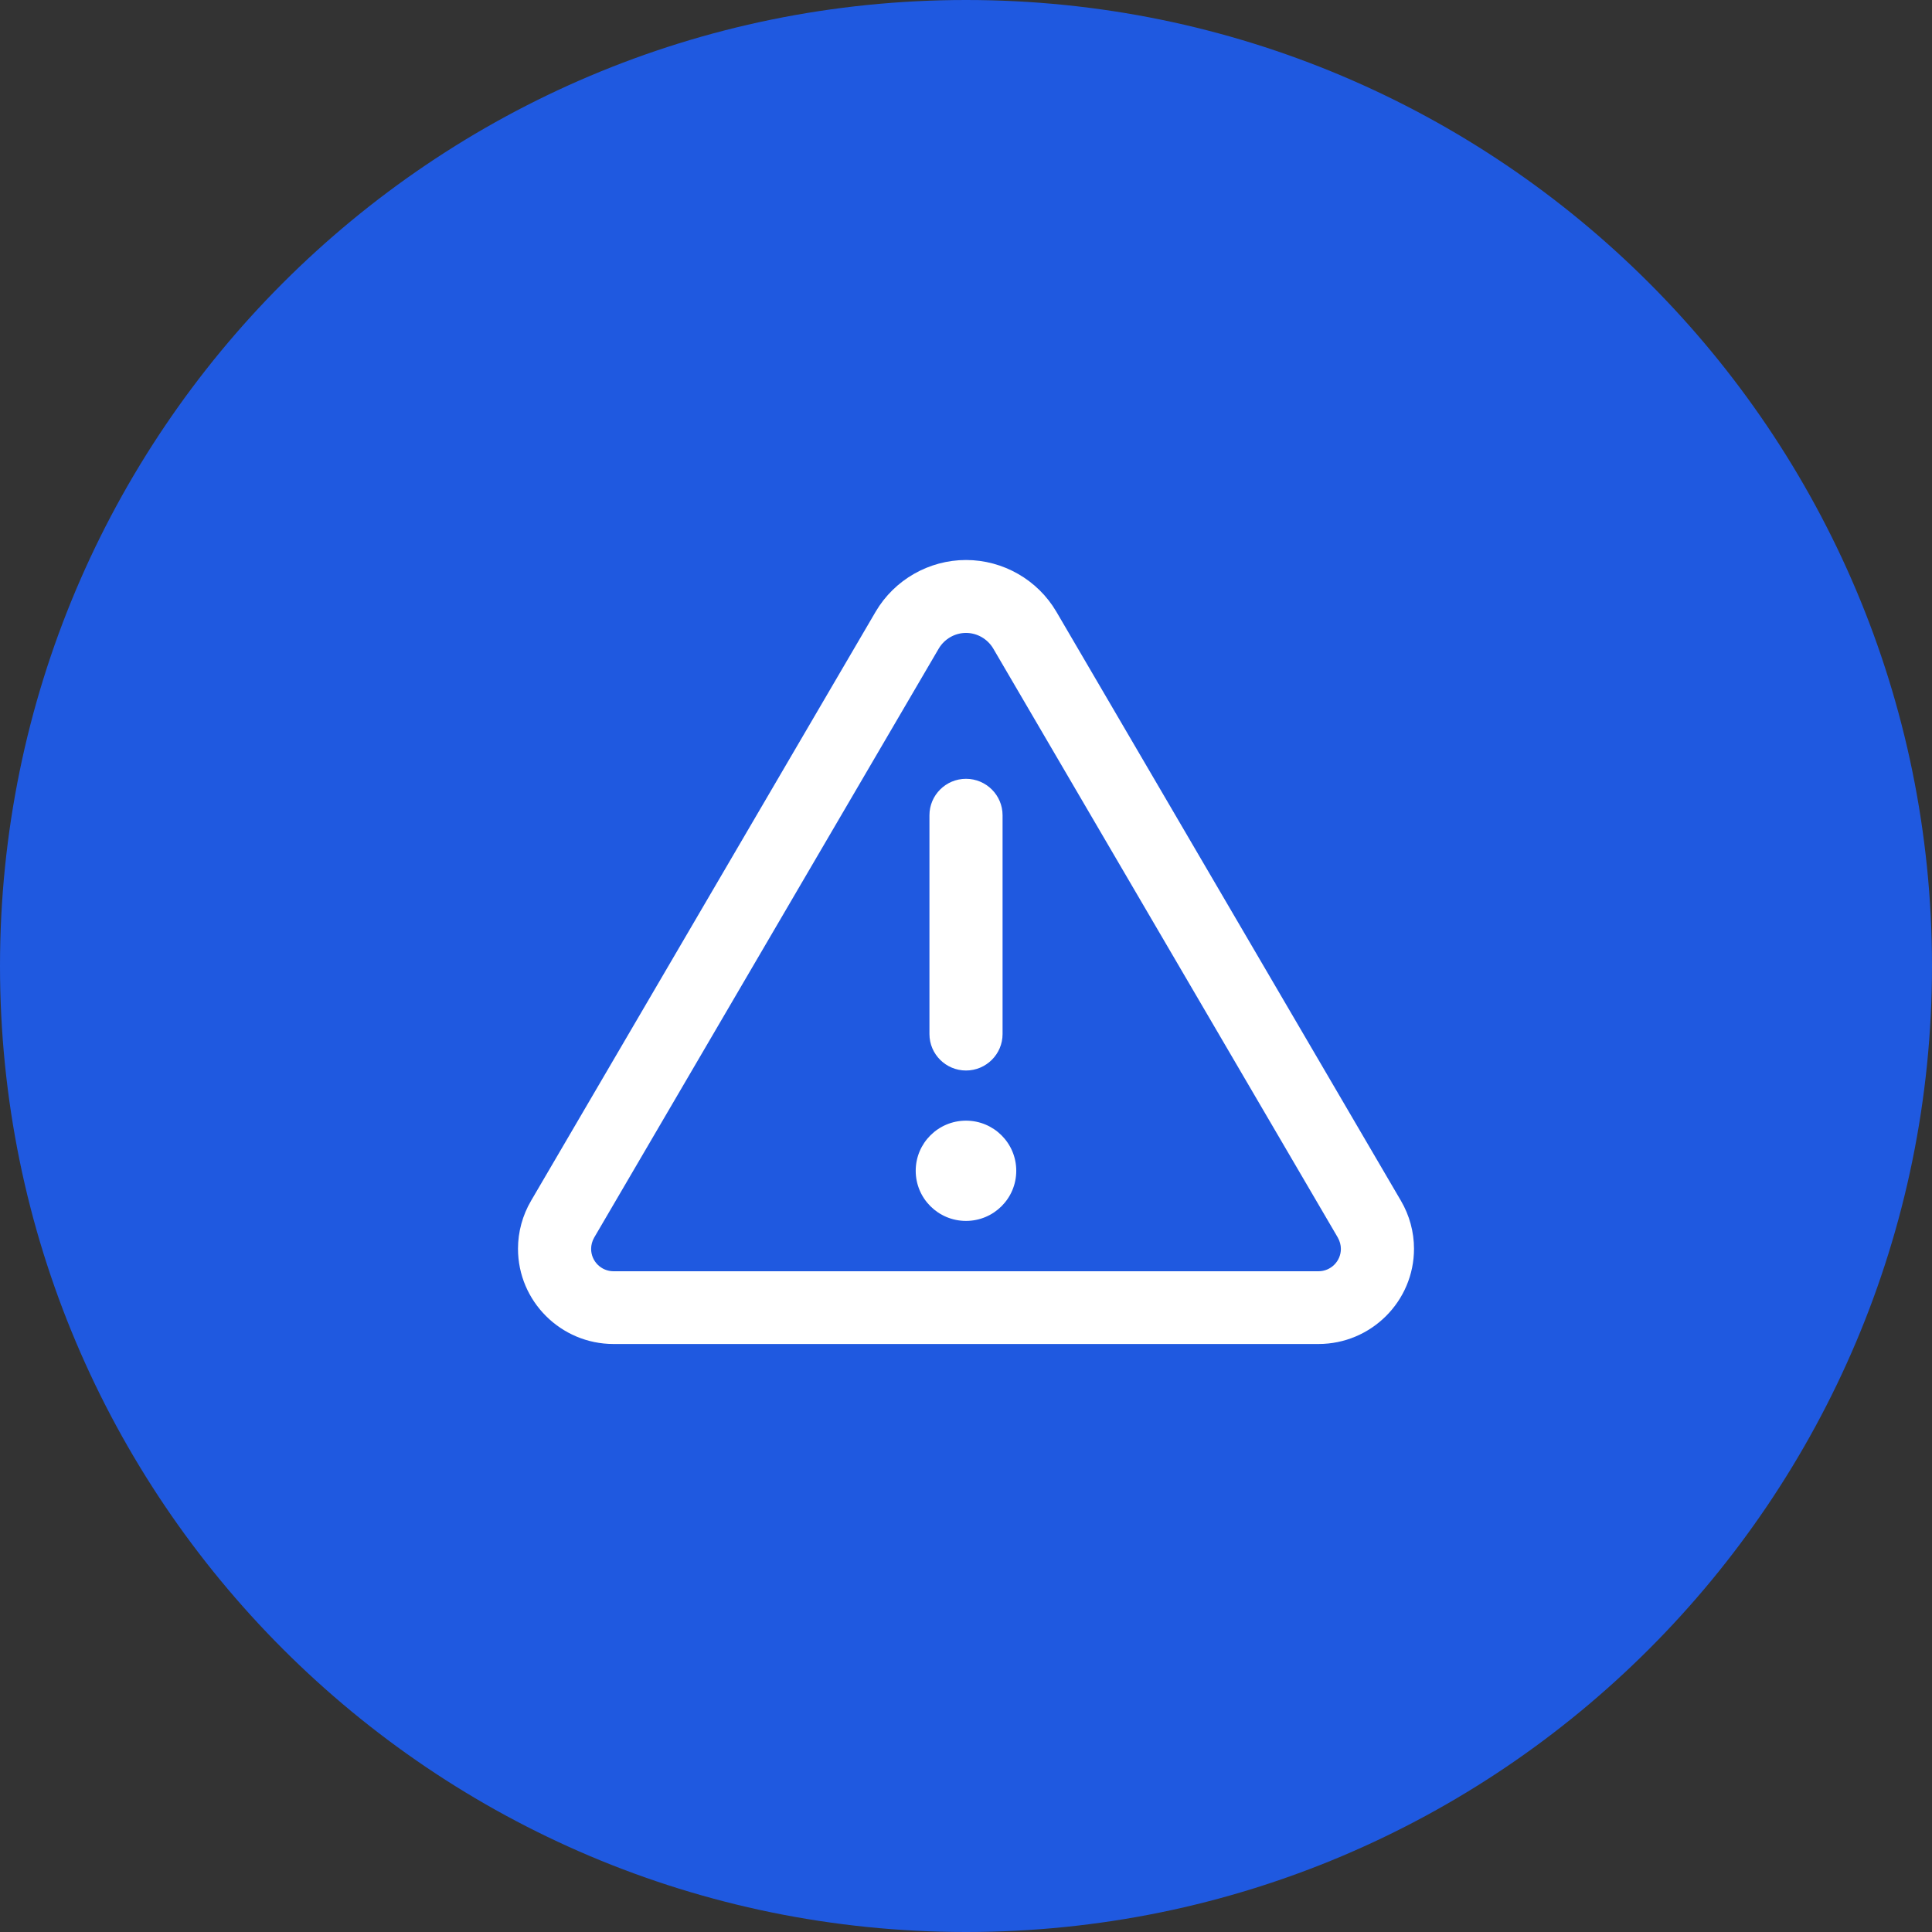 <svg xmlns="http://www.w3.org/2000/svg" width="138" height="138" viewBox="0 0 138 138" fill="none"><rect x="0" y="0" width="138" height="138" fill="#333333" stroke="none"/><path d="M138 69C138 107.108 107.108 138 69 138C30.892 138 0 107.108 0 69C0 30.892 30.892 0 69 0C107.108 0 138 30.892 138 69Z" fill="#1F59E0"></path><g clip-path="url(#clip0_1031_5)"><path d="M68.999 87.208C70.983 87.208 72.59 85.605 72.59 83.627C72.59 81.65 70.983 80.047 68.999 80.047C67.016 80.047 65.408 81.65 65.408 83.627C65.408 85.605 67.016 87.208 68.999 87.208Z" fill="white"></path><path d="M69 55.629C67.56 55.629 66.389 56.797 66.389 58.233V73.861C66.389 75.297 67.56 76.465 69 76.465C70.44 76.465 71.612 75.297 71.612 73.861V58.233C71.612 56.797 70.44 55.629 69 55.629Z" fill="white"></path><path d="M100.066 85.767L75.453 43.692C74.117 41.415 71.645 40 69 40C66.356 40 63.883 41.415 62.547 43.692L37.934 85.767C37.323 86.809 37 87.995 37 89.196C37 92.948 40.061 96 43.824 96H94.176C97.939 96 101 92.948 101 89.196C101 87.995 100.677 86.809 100.066 85.767ZM95.777 89.208C95.777 90.088 95.059 90.804 94.176 90.804H43.824C42.941 90.804 42.223 90.088 42.223 89.208C42.223 88.928 42.299 88.648 42.442 88.397L67.052 46.328C67.46 45.637 68.207 45.208 69 45.208C69.794 45.208 70.54 45.637 70.947 46.326L95.552 88.387C95.704 88.661 95.777 88.929 95.777 89.208Z" fill="white"></path></g><defs><clipPath id="clip0_1031_5"><rect width="64" height="56" fill="white" transform="translate(37 40)"></rect></clipPath></defs></svg>
